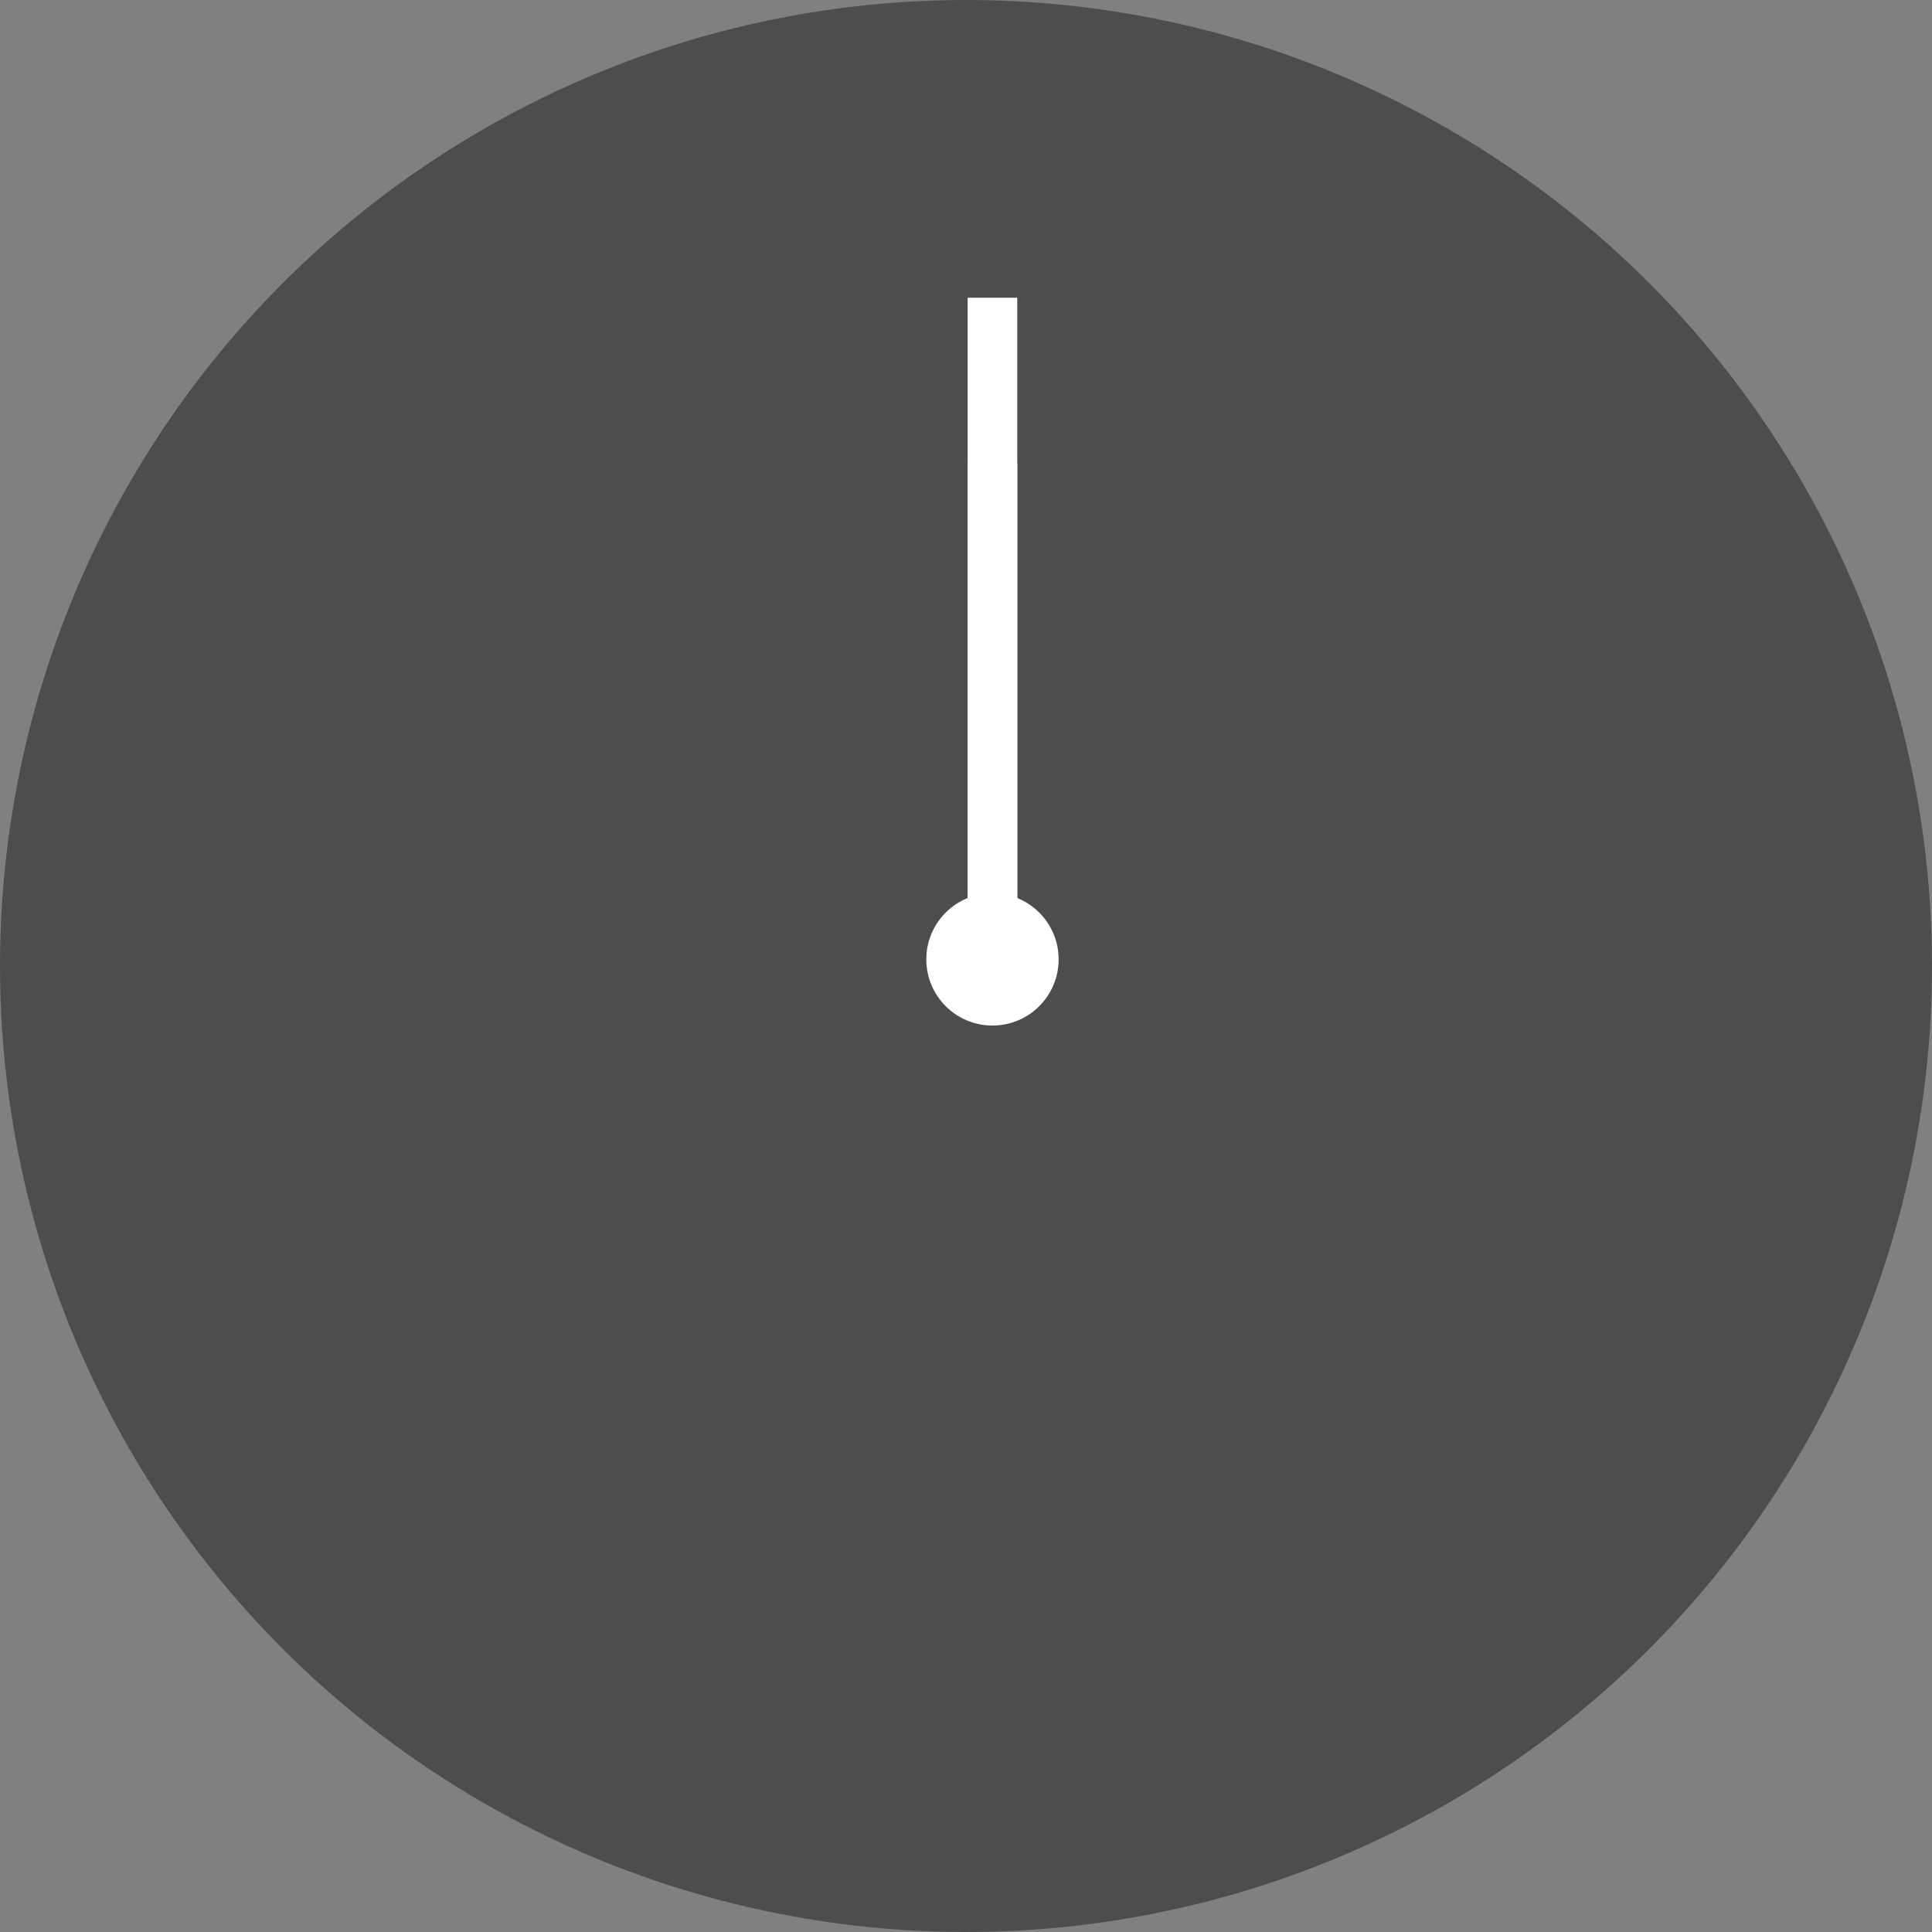 <svg xmlns="http://www.w3.org/2000/svg" viewBox="0 0 29.2 29.2"><rect x="0" y="0" width="29.2" height="29.2" fill="#808080" stroke="none"/><title>21UTC_s</title><g id="Layer_2" data-name="Layer 2"><g id="Layer_1-2" data-name="Layer 1"><circle cx="14.6" cy="14.6" r="14.6" style="fill:#4d4d4d"/><line x1="15" y1="14.5" x2="15" y2="4.5" style="fill:none;stroke:#fff;stroke-miterlimit:10;stroke-width:0.75px"/><line x1="15" y1="7" x2="15" y2="14" style="fill:none;stroke:#fff;stroke-miterlimit:10;stroke-width:0.75px"/><circle cx="15" cy="14.5" r="1" style="fill:#fff"/></g></g></svg>
